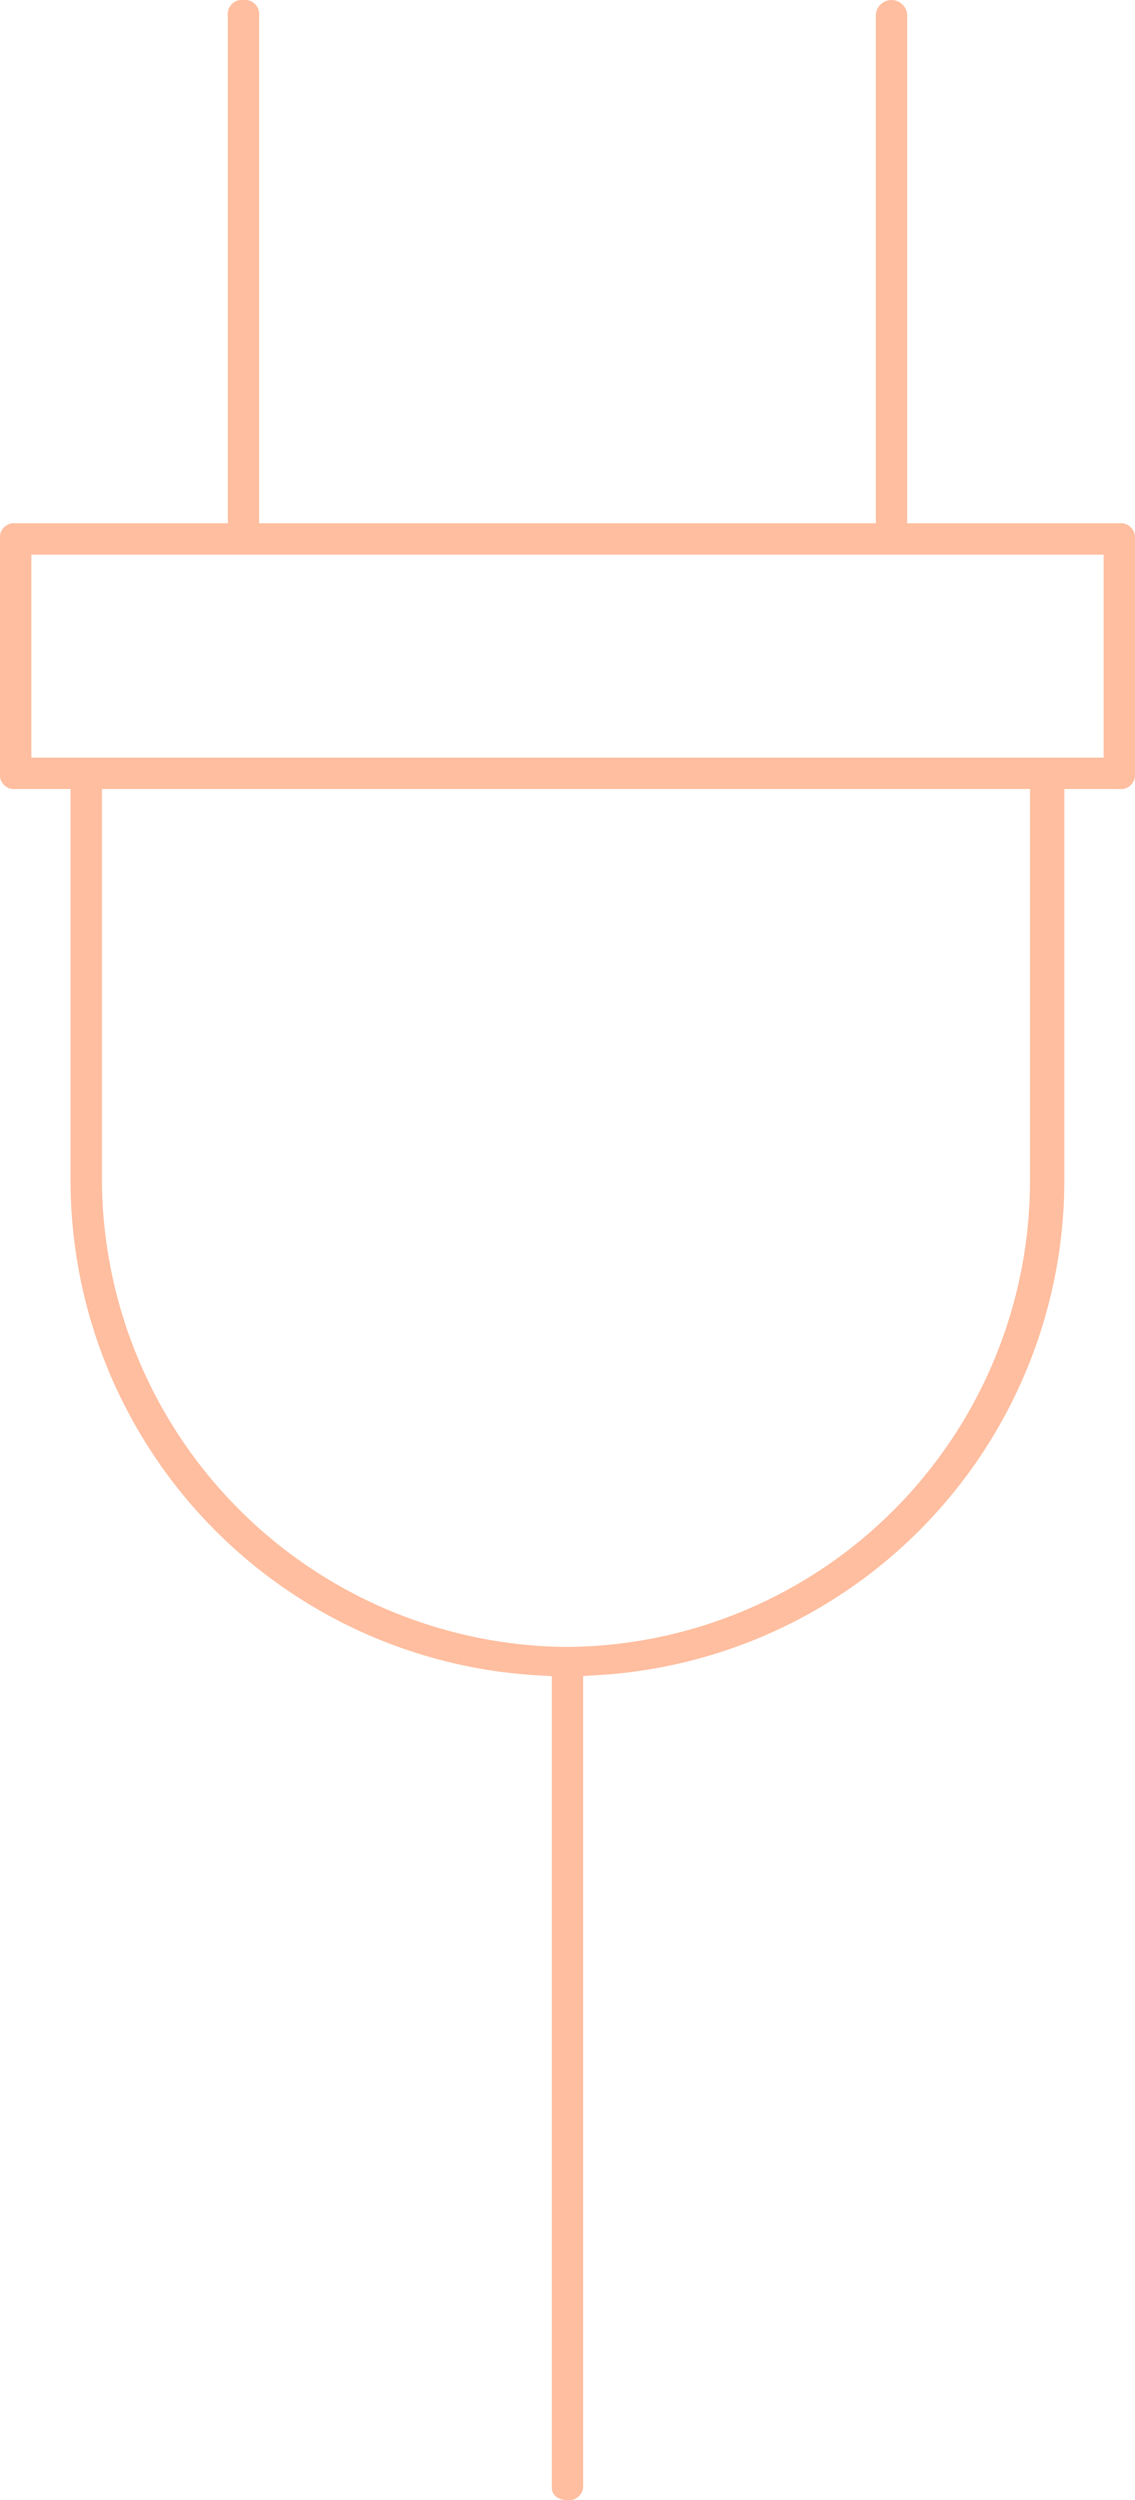 <?xml version="1.0" encoding="UTF-8"?> <svg xmlns="http://www.w3.org/2000/svg" xmlns:xlink="http://www.w3.org/1999/xlink" id="Groupe_77" data-name="Groupe 77" width="32.067" height="70.589" viewBox="0 0 32.067 70.589"><defs><clipPath id="clip-path"><rect id="Rectangle_75" data-name="Rectangle 75" width="32.067" height="70.589" fill="#ffbe9f"></rect></clipPath></defs><g id="Groupe_76" data-name="Groupe 76" clip-path="url(#clip-path)"><path id="Tracé_78" data-name="Tracé 78" d="M31.623,14.774H25.631V.444a.443.443,0,1,0-.887,0v14.33H7.321V.444A.4.4,0,0,0,6.879,0a.4.4,0,0,0-.443.444v14.33H.443A.4.4,0,0,0,0,15.218v6.617a.4.4,0,0,0,.443.443h1.55V33.346A14,14,0,0,0,15.155,47.3l.435.026V70.236c0,.211.178.353.443.353a.4.4,0,0,0,.443-.443V47.322l.435-.027a14.006,14.006,0,0,0,13.16-13.949V22.278h1.551a.4.4,0,0,0,.444-.443V15.218a.4.4,0,0,0-.444-.443M29.1,33.346A13.168,13.168,0,0,1,15.942,46.5,13.244,13.244,0,0,1,2.88,33.346V22.278H29.1ZM31.18,21.391H.887v-5.73H31.18Z" transform="translate(0 0)" fill="#ffbe9f"></path></g></svg> 